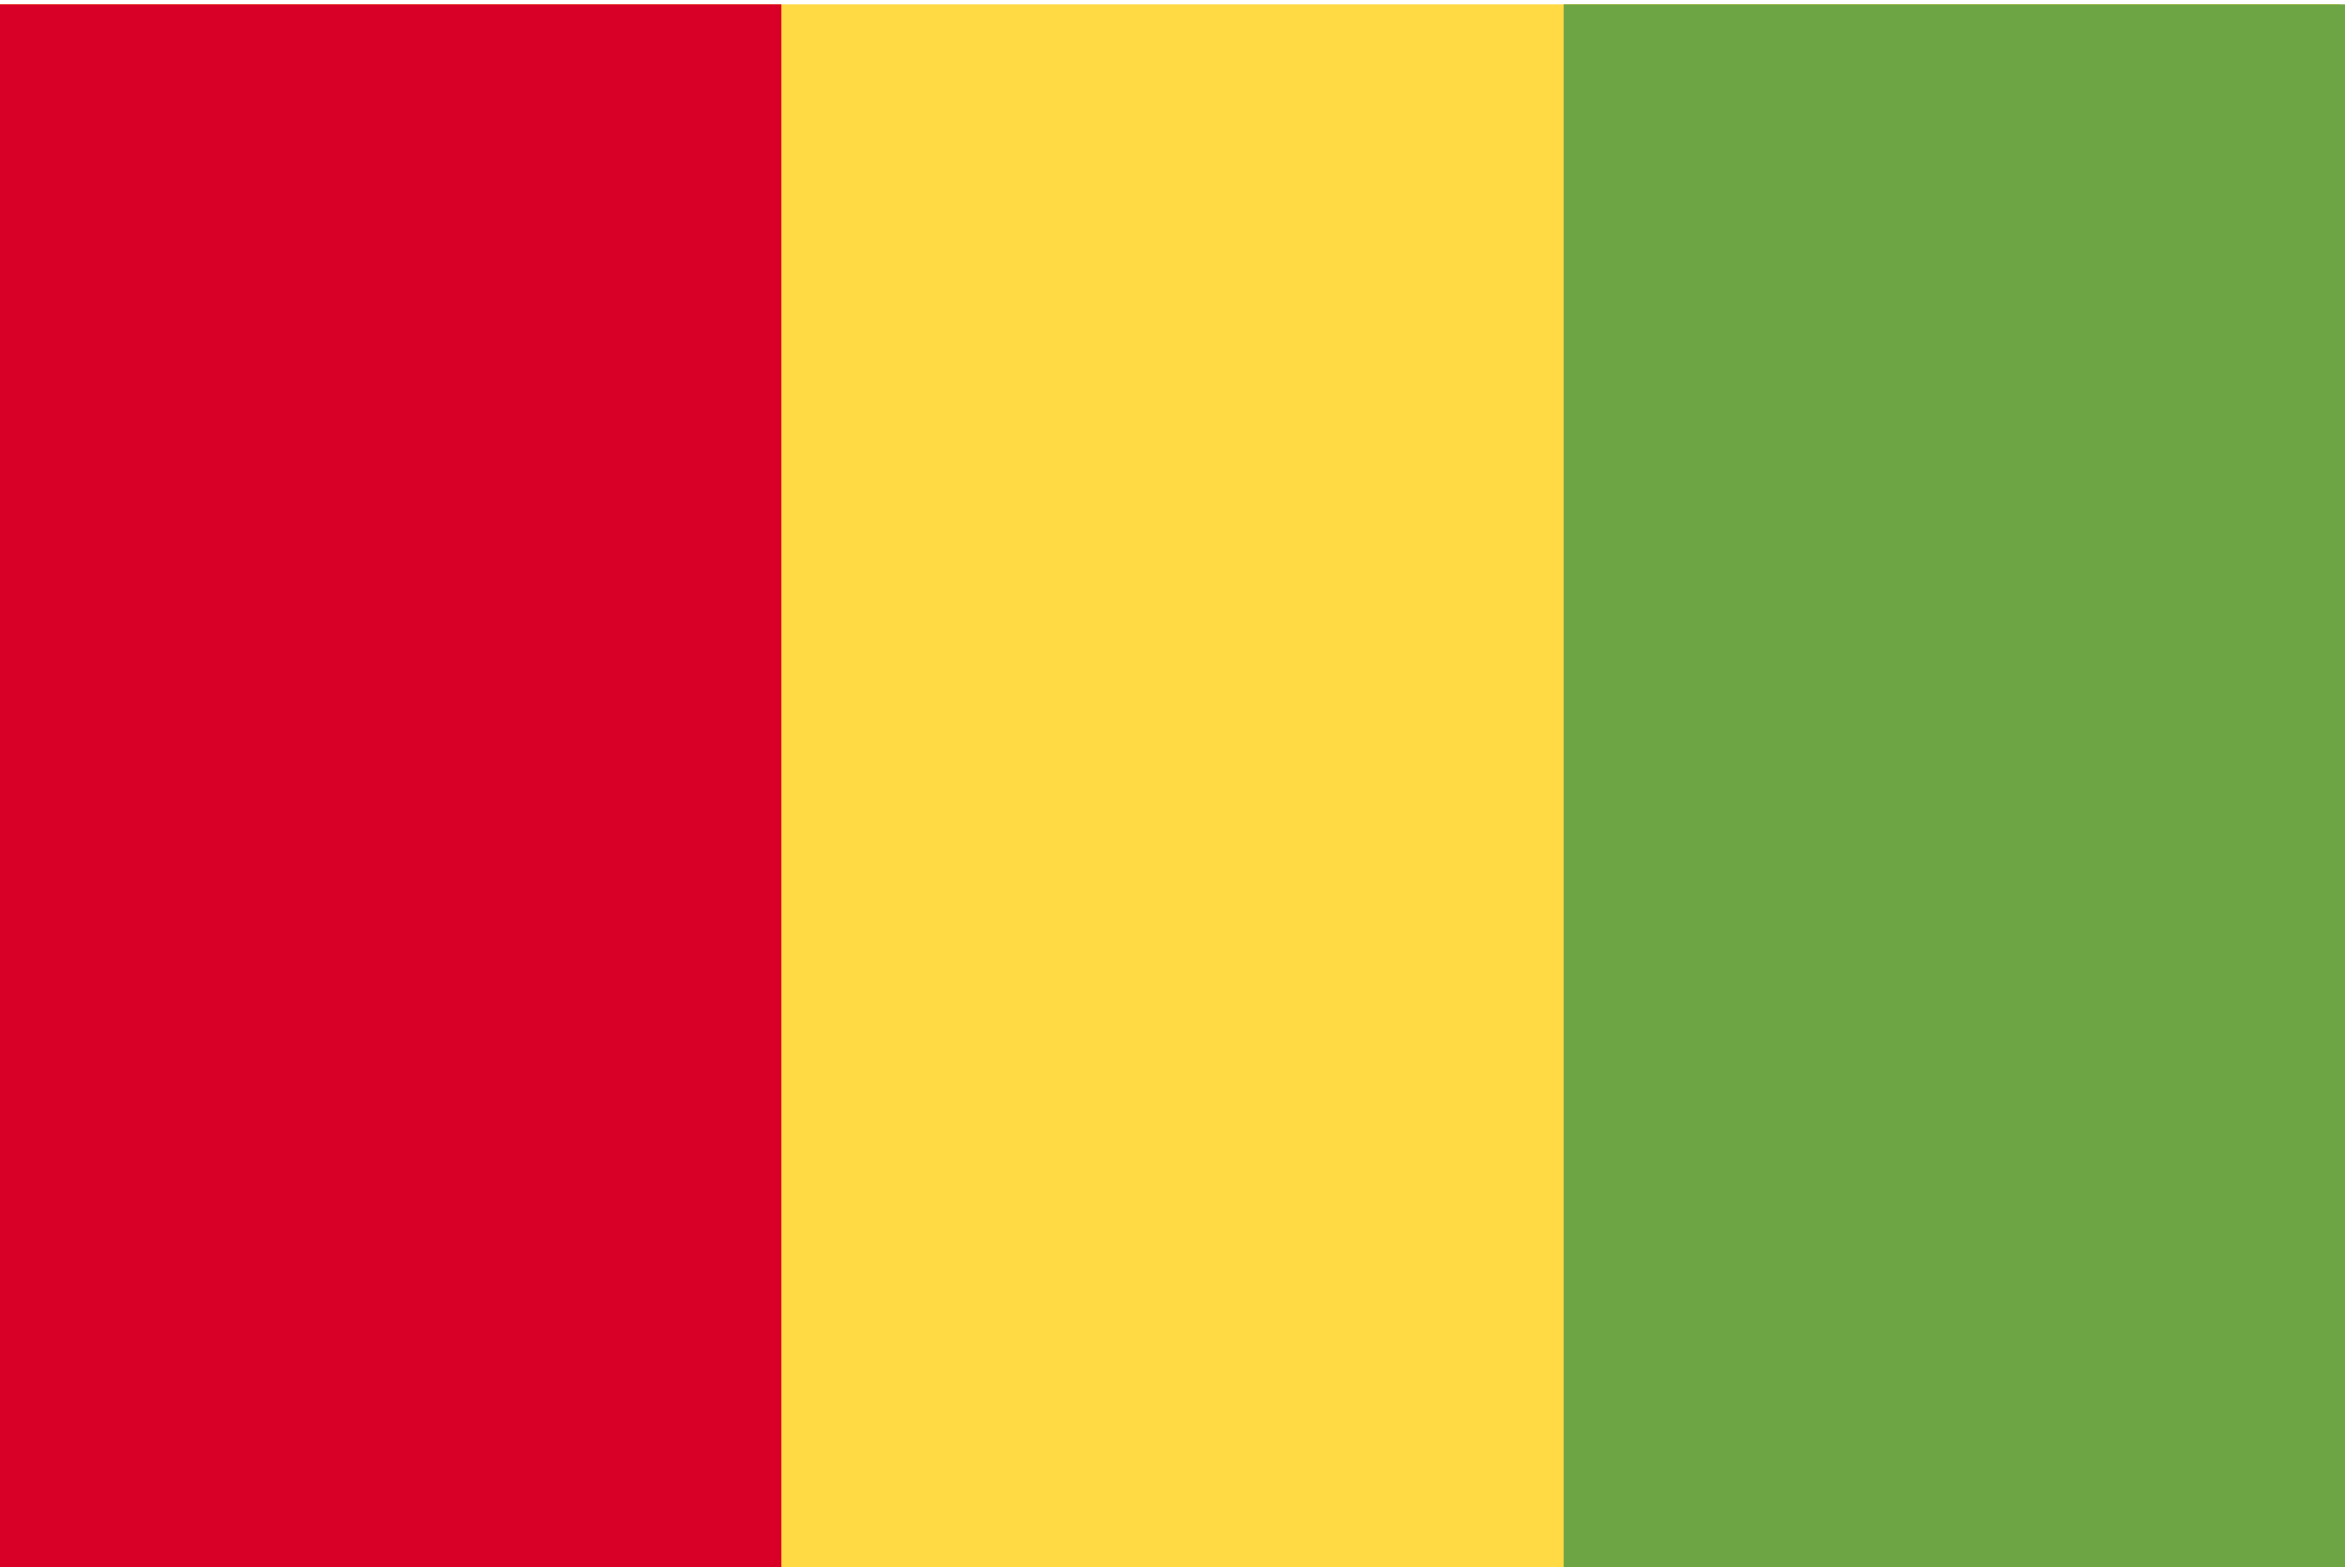 <svg width="513" height="343" viewBox="0 0 513 343" fill="none" xmlns="http://www.w3.org/2000/svg">
<g clip-path="url(#clip0_41_1132)">
<path d="M0 0.893H512V342.893H0V0.893Z" fill="#FFDA44"/>
<path d="M342 0.893H513V342.893H342V0.893Z" fill="#6DA544"/>
<path d="M0 0.893H171V342.893H0V0.893Z" fill="#D80027"/>
</g>
<defs>
<clipPath id="clip0_41_1132">
<rect width="513" height="342" fill="white" transform="translate(0 0.893)"/>
</clipPath>
</defs>
</svg>
